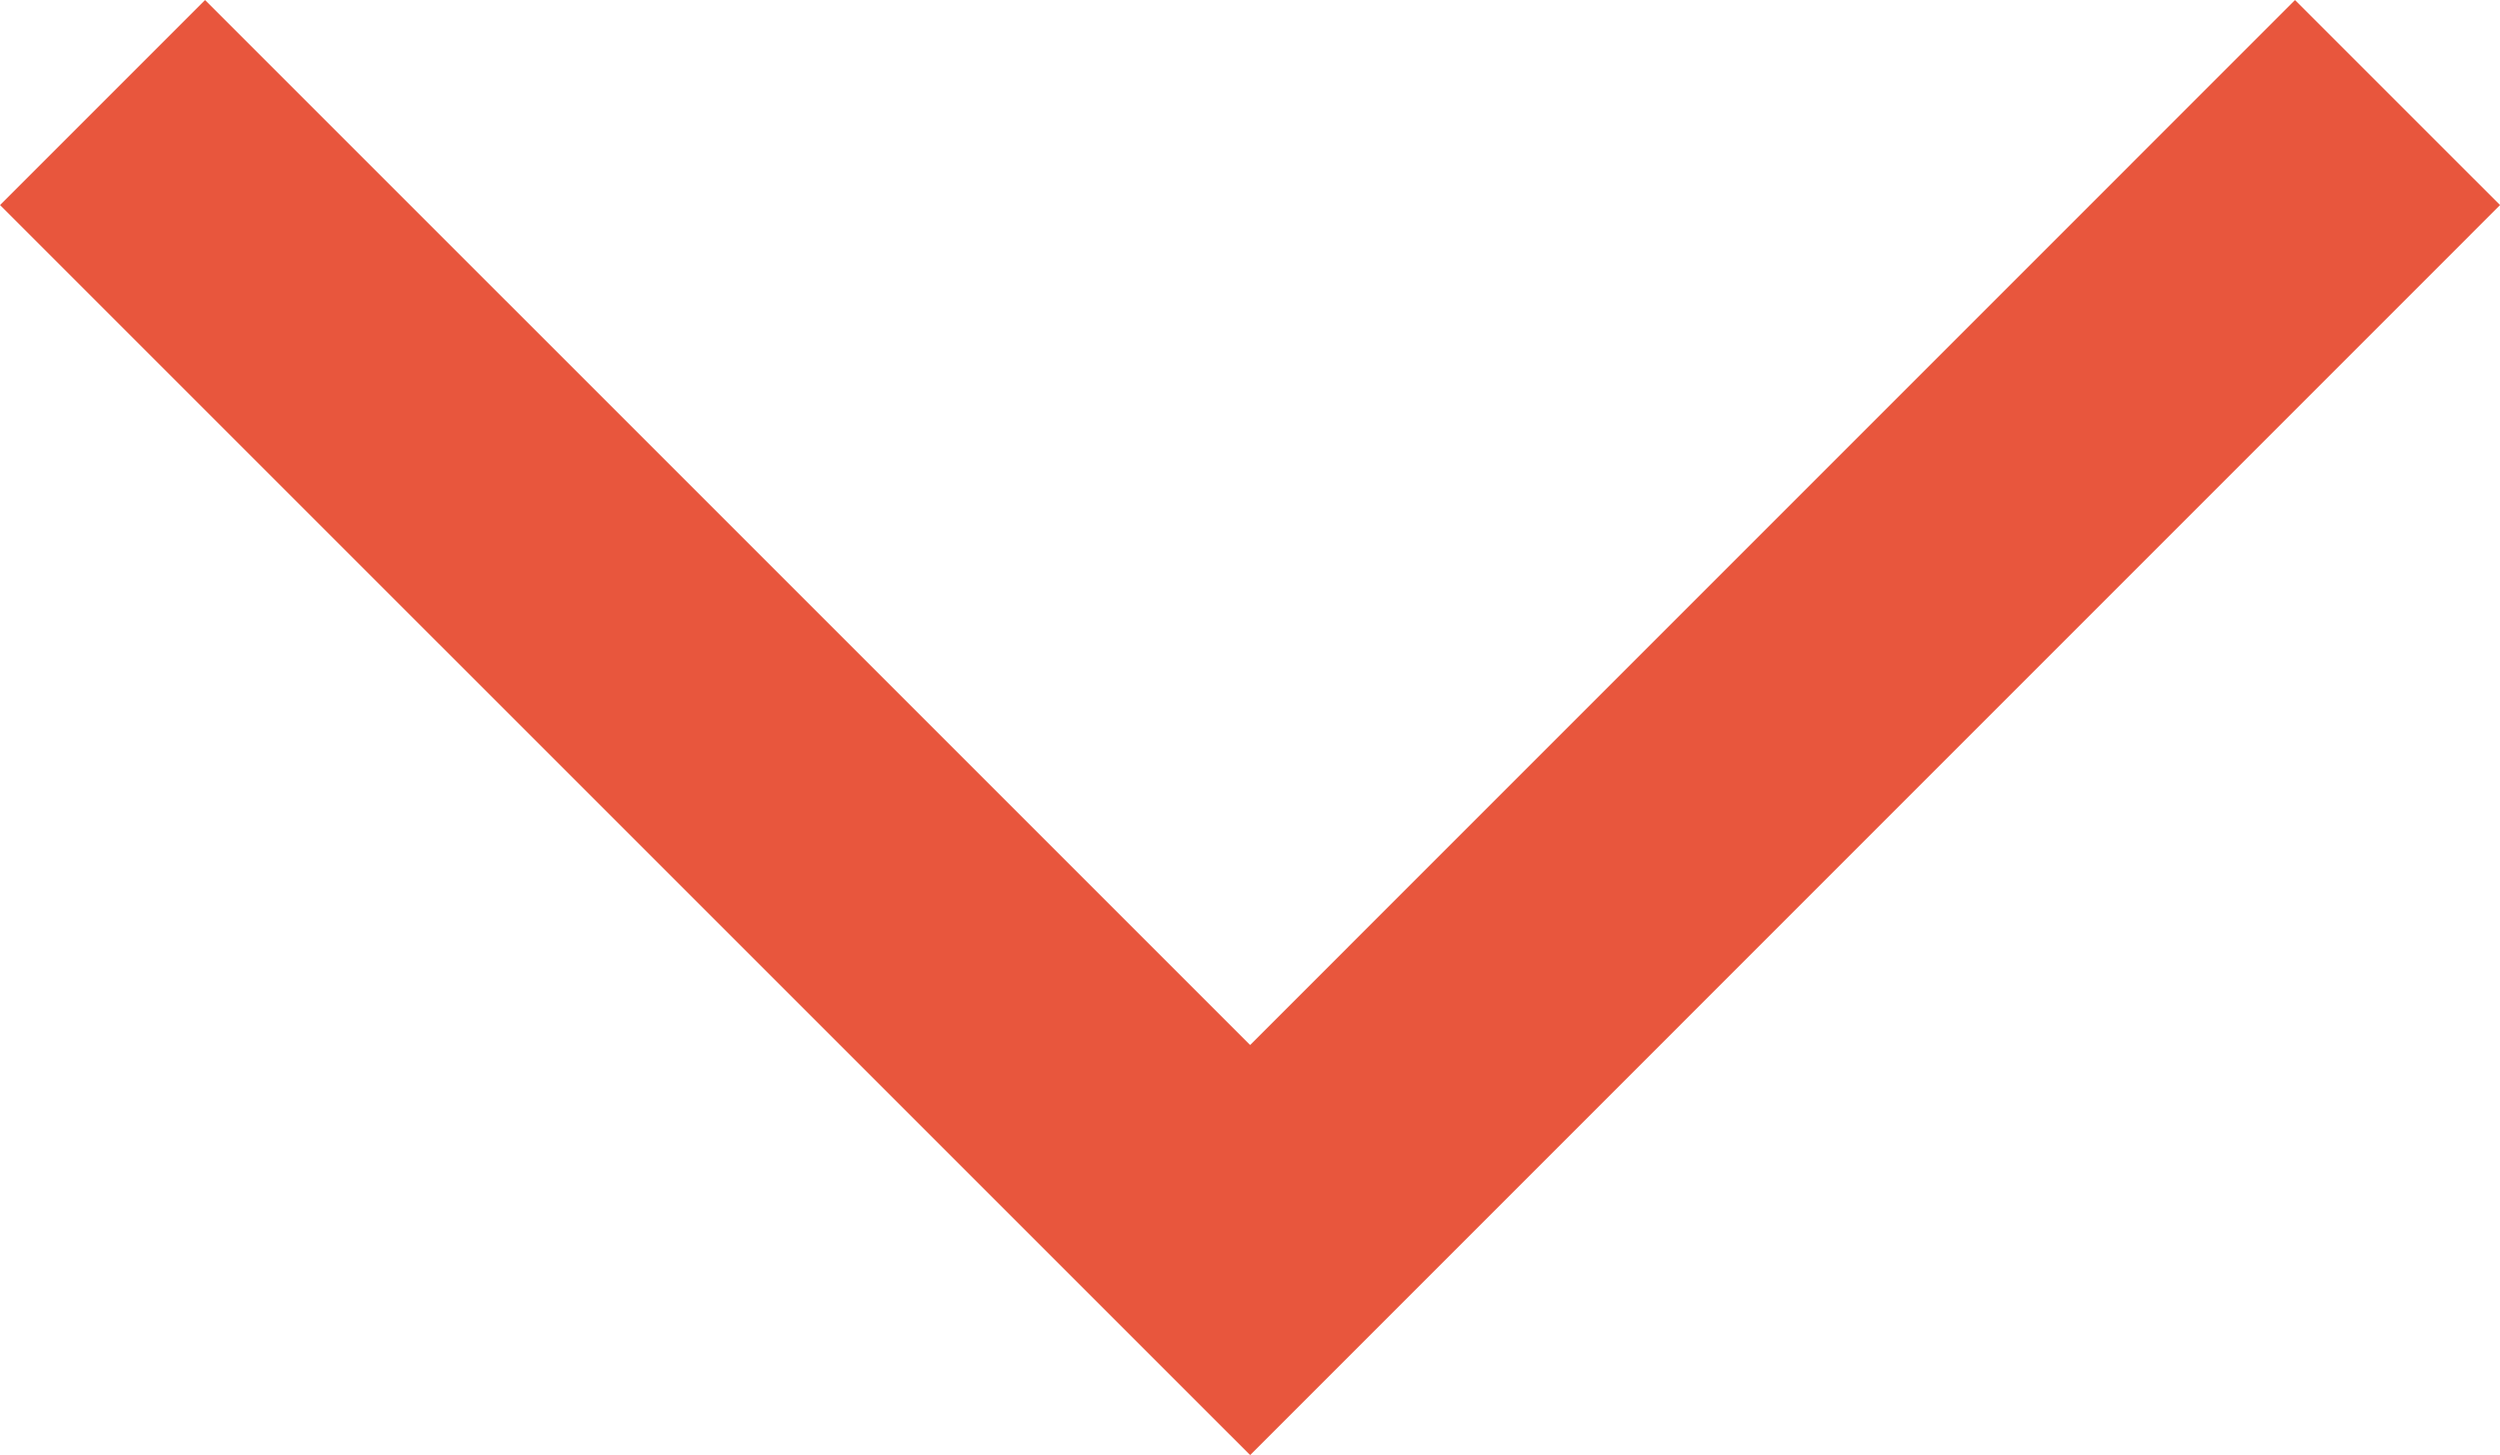 <svg xmlns="http://www.w3.org/2000/svg" width="25.865" height="15.054" viewBox="0 0 25.865 15.054">
  <g id="path_arrow_down" data-name="path arrow down" transform="translate(1.061 1.061)">
    <path id="Path_423" data-name="Path 423" d="M-19592.781-7057.332l11.873,11.872,11.871-11.872" transform="translate(19592.781 7057.332)" fill="none" stroke="#e8563d" stroke-width="3"/>
  </g>
</svg>
